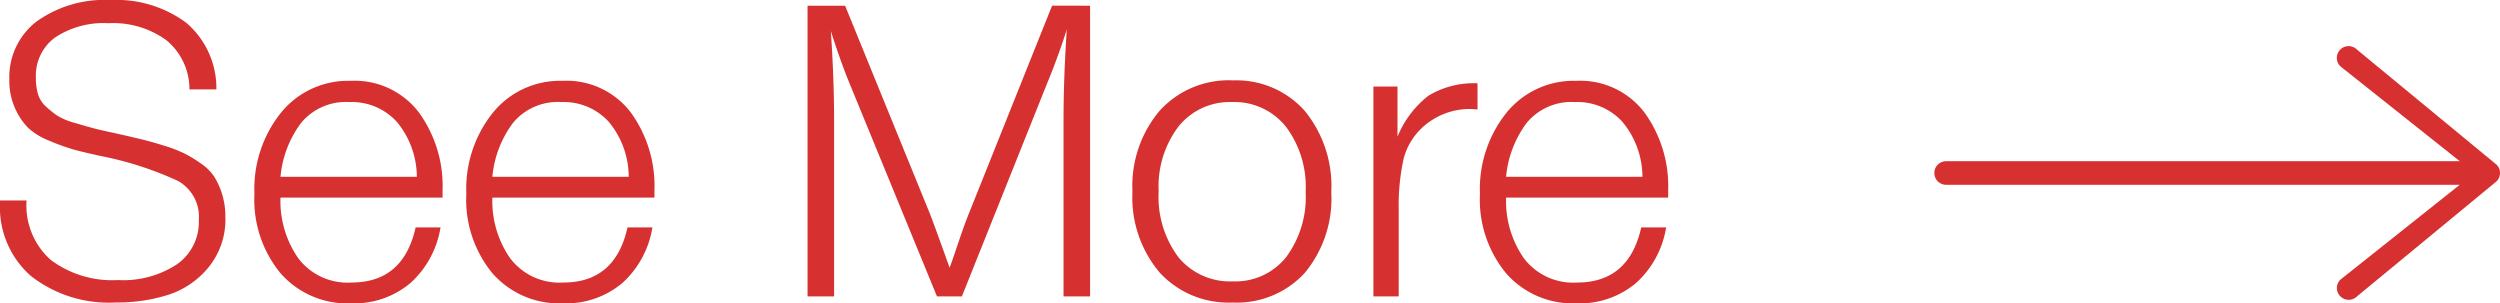 <svg xmlns="http://www.w3.org/2000/svg" width="146.965" height="17.832" viewBox="0 0 146.965 17.832">
  <g id="egipa_see_more" transform="translate(-465.403 -1618.576)">
    <path id="Path_8144" data-name="Path 8144" d="M-85.968-12.168h-1.584a3.724,3.724,0,0,0-1.356-2.892,5.328,5.328,0,0,0-3.4-1,5.171,5.171,0,0,0-3.144.84,2.788,2.788,0,0,0-1.128,2.376,3.246,3.246,0,0,0,.132.972,1.627,1.627,0,0,0,.48.732,6.268,6.268,0,0,0,.648.516,3.776,3.776,0,0,0,.972.408q.672.2,1.08.312t1.3.3q.96.216,1.56.36t1.368.384a8.018,8.018,0,0,1,1.236.48,7.838,7.838,0,0,1,.972.6,2.757,2.757,0,0,1,.768.792,4.449,4.449,0,0,1,.444,1.02,4.457,4.457,0,0,1,.18,1.308,4.443,4.443,0,0,1-.972,2.928A5.068,5.068,0,0,1-88.776-.1a9.908,9.908,0,0,1-3.1.456,7.422,7.422,0,0,1-5-1.56,5.369,5.369,0,0,1-1.812-4.3V-5.64h1.56a4.276,4.276,0,0,0,1.428,3.5A6.036,6.036,0,0,0-91.752-.96a5.759,5.759,0,0,0,3.48-.936A3.039,3.039,0,0,0-87-4.488,2.419,2.419,0,0,0-88.212-6.78a19.823,19.823,0,0,0-4.572-1.476q-1.08-.24-1.6-.384a12.694,12.694,0,0,1-1.38-.5,3.987,3.987,0,0,1-1.284-.78,3.975,3.975,0,0,1-.756-1.14,3.935,3.935,0,0,1-.336-1.68,4.126,4.126,0,0,1,1.6-3.42,6.849,6.849,0,0,1,4.356-1.26,6.879,6.879,0,0,1,4.44,1.332A5.058,5.058,0,0,1-85.968-12.168Zm13.176,8.112A5.6,5.6,0,0,1-74.568-.78a5.151,5.151,0,0,1-3.5,1.188,5.222,5.222,0,0,1-4.116-1.752,6.811,6.811,0,0,1-1.548-4.68,7.162,7.162,0,0,1,1.572-4.788,5.079,5.079,0,0,1,4.068-1.86,4.747,4.747,0,0,1,4.02,1.848,7.358,7.358,0,0,1,1.4,4.584v.432H-82.2a5.878,5.878,0,0,0,1.044,3.564A3.628,3.628,0,0,0-78.024-.816q3.048,0,3.768-3.24Zm-1.392-2.976A5.091,5.091,0,0,0-75.36-10.26a3.579,3.579,0,0,0-2.784-1.164A3.415,3.415,0,0,0-80.988-10.2,6.21,6.21,0,0,0-82.2-7.032Zm13.848,2.976A5.6,5.6,0,0,1-62.112-.78a5.151,5.151,0,0,1-3.5,1.188,5.222,5.222,0,0,1-4.116-1.752,6.811,6.811,0,0,1-1.548-4.68,7.162,7.162,0,0,1,1.572-4.788,5.079,5.079,0,0,1,4.068-1.86,4.747,4.747,0,0,1,4.02,1.848,7.358,7.358,0,0,1,1.4,4.584v.432h-9.528A5.878,5.878,0,0,0-68.7-2.244,3.628,3.628,0,0,0-65.568-.816q3.048,0,3.768-3.24Zm-1.392-2.976A5.091,5.091,0,0,0-62.9-10.26a3.579,3.579,0,0,0-2.784-1.164A3.415,3.415,0,0,0-68.532-10.2a6.21,6.21,0,0,0-1.212,3.168Zm27.12-10.056V0h-1.56V-10.32q0-2.5.192-5.376-.5,1.584-1.128,3.1L-42.144,0h-1.464L-48.72-12.456q-.528-1.272-1.128-3.144.192,2.808.192,5.232V0h-1.56V-17.088h2.208L-44.04-4.9q.24.6,1.176,3.216.12-.312.5-1.44t.624-1.728l4.9-12.24Zm8.376,4.392A5.372,5.372,0,0,1-22-10.92a6.982,6.982,0,0,1,1.572,4.8,6.841,6.841,0,0,1-1.56,4.74A5.417,5.417,0,0,1-26.232.36,5.493,5.493,0,0,1-30.516-1.4a6.833,6.833,0,0,1-1.6-4.764,6.843,6.843,0,0,1,1.6-4.752A5.475,5.475,0,0,1-26.232-12.7Zm3.12,2.7a3.865,3.865,0,0,0-3.144-1.428A3.865,3.865,0,0,0-29.4-10a5.836,5.836,0,0,0-1.176,3.828A5.907,5.907,0,0,0-29.412-2.3a3.923,3.923,0,0,0,3.2,1.416A3.81,3.81,0,0,0-23.088-2.3a5.909,5.909,0,0,0,1.152-3.84A5.876,5.876,0,0,0-23.112-10Zm11.28-2.532v1.536q-.1,0-.228-.012t-.18-.012a4.083,4.083,0,0,0-2.484.8,3.808,3.808,0,0,0-1.452,2.124,12.82,12.82,0,0,0-.288,3.048V0h-1.488V-12.336h1.416v2.952A5.807,5.807,0,0,1-14.712-11.8,5.165,5.165,0,0,1-11.832-12.528ZM-.744-4.056A5.6,5.6,0,0,1-2.52-.78,5.151,5.151,0,0,1-6.024.408,5.222,5.222,0,0,1-10.14-1.344a6.811,6.811,0,0,1-1.548-4.68,7.162,7.162,0,0,1,1.572-4.788,5.079,5.079,0,0,1,4.068-1.86,4.747,4.747,0,0,1,4.02,1.848A7.358,7.358,0,0,1-.624-6.24v.432h-9.528A5.878,5.878,0,0,0-9.108-2.244,3.628,3.628,0,0,0-5.976-.816q3.048,0,3.768-3.24ZM-2.136-7.032A5.091,5.091,0,0,0-3.312-10.26,3.579,3.579,0,0,0-6.1-11.424,3.415,3.415,0,0,0-8.94-10.2a6.21,6.21,0,0,0-1.212,3.168Z" transform="translate(564.092 1636)" fill="#d63030"/>
    <g id="next_1_" data-name="next (1)" transform="translate(579.115 1621.292)">
      <g id="Group_515" data-name="Group 515" transform="translate(0 0)">
        <path id="Path_8030" data-name="Path 8030" d="M33.2,84.877a.66.66,0,0,0-.151-.226l-8.2-6.76a.693.693,0,1,0-.98.98l7.019,5.578H.693a.693.693,0,1,0,0,1.386H30.887l-7.019,5.578a.693.693,0,0,0,.981.98l8.2-6.76a.739.739,0,0,0,.15-.226A.687.687,0,0,0,33.2,84.877Z" transform="translate(0 -77.688)" fill="#d63030"/>
      </g>
    </g>
  </g>
</svg>
